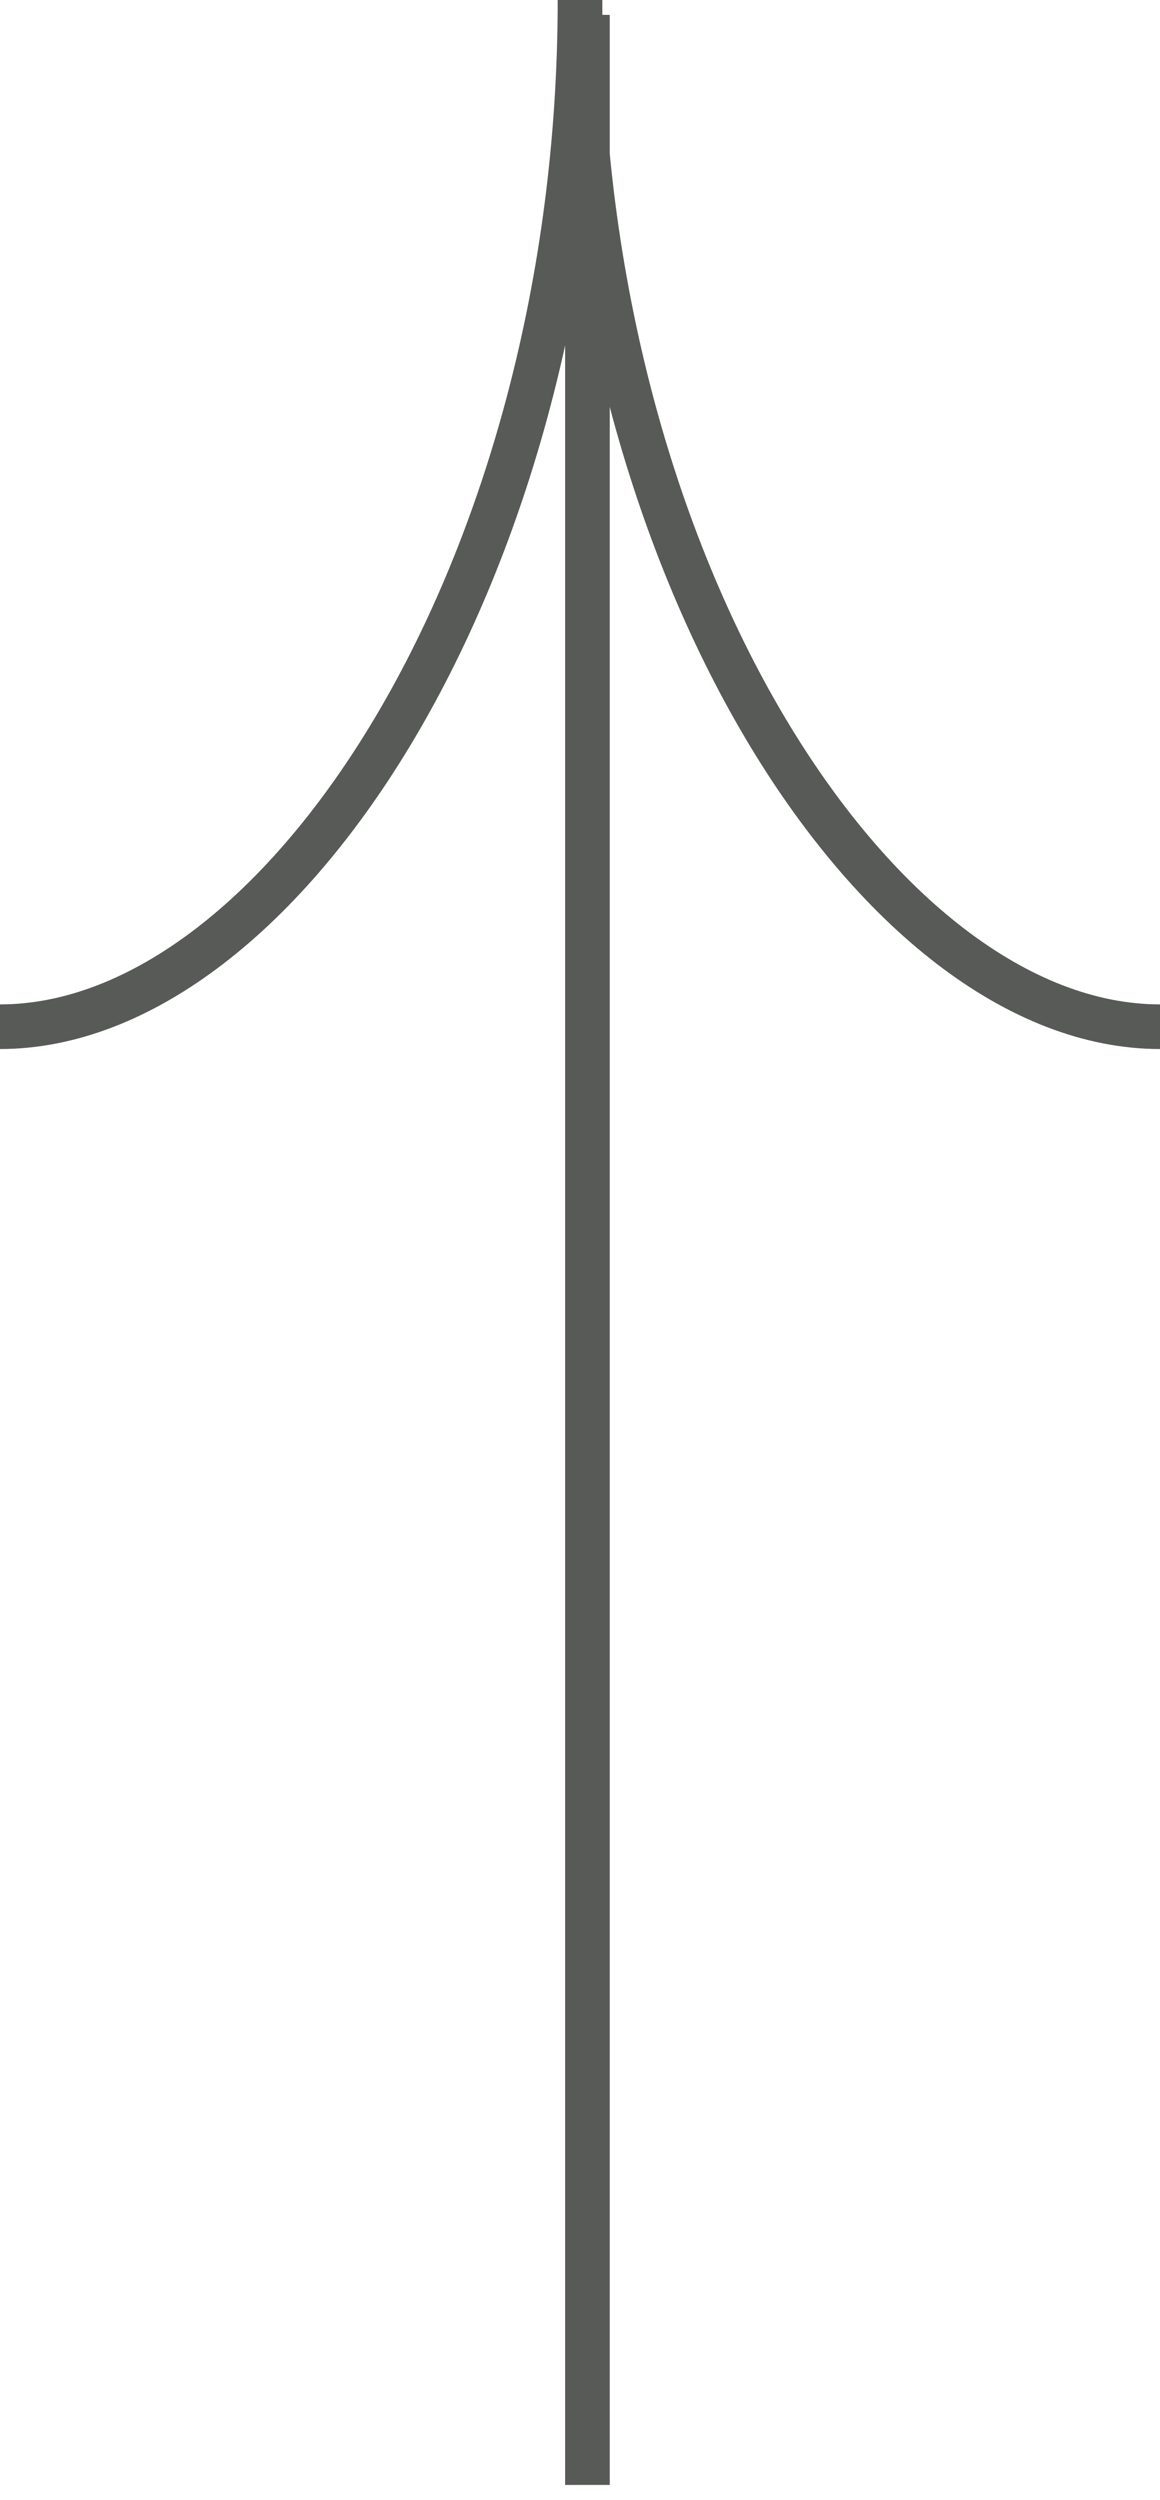 <svg width="39" height="84" viewBox="0 0 39 84" fill="none" xmlns="http://www.w3.org/2000/svg">
<path d="M19.5 0C19.5 19.054 9.5 34.5 0 34.5" stroke="#575A56" stroke-width="1.5"/>
<path d="M19.5 0C19.5 19.054 29.5 34.5 39 34.5" stroke="#575A56" stroke-width="1.5"/>
<line x1="19.75" y1="0.5" x2="19.75" y2="83.5" stroke="#575A56" stroke-width="1.5"/>
</svg>

